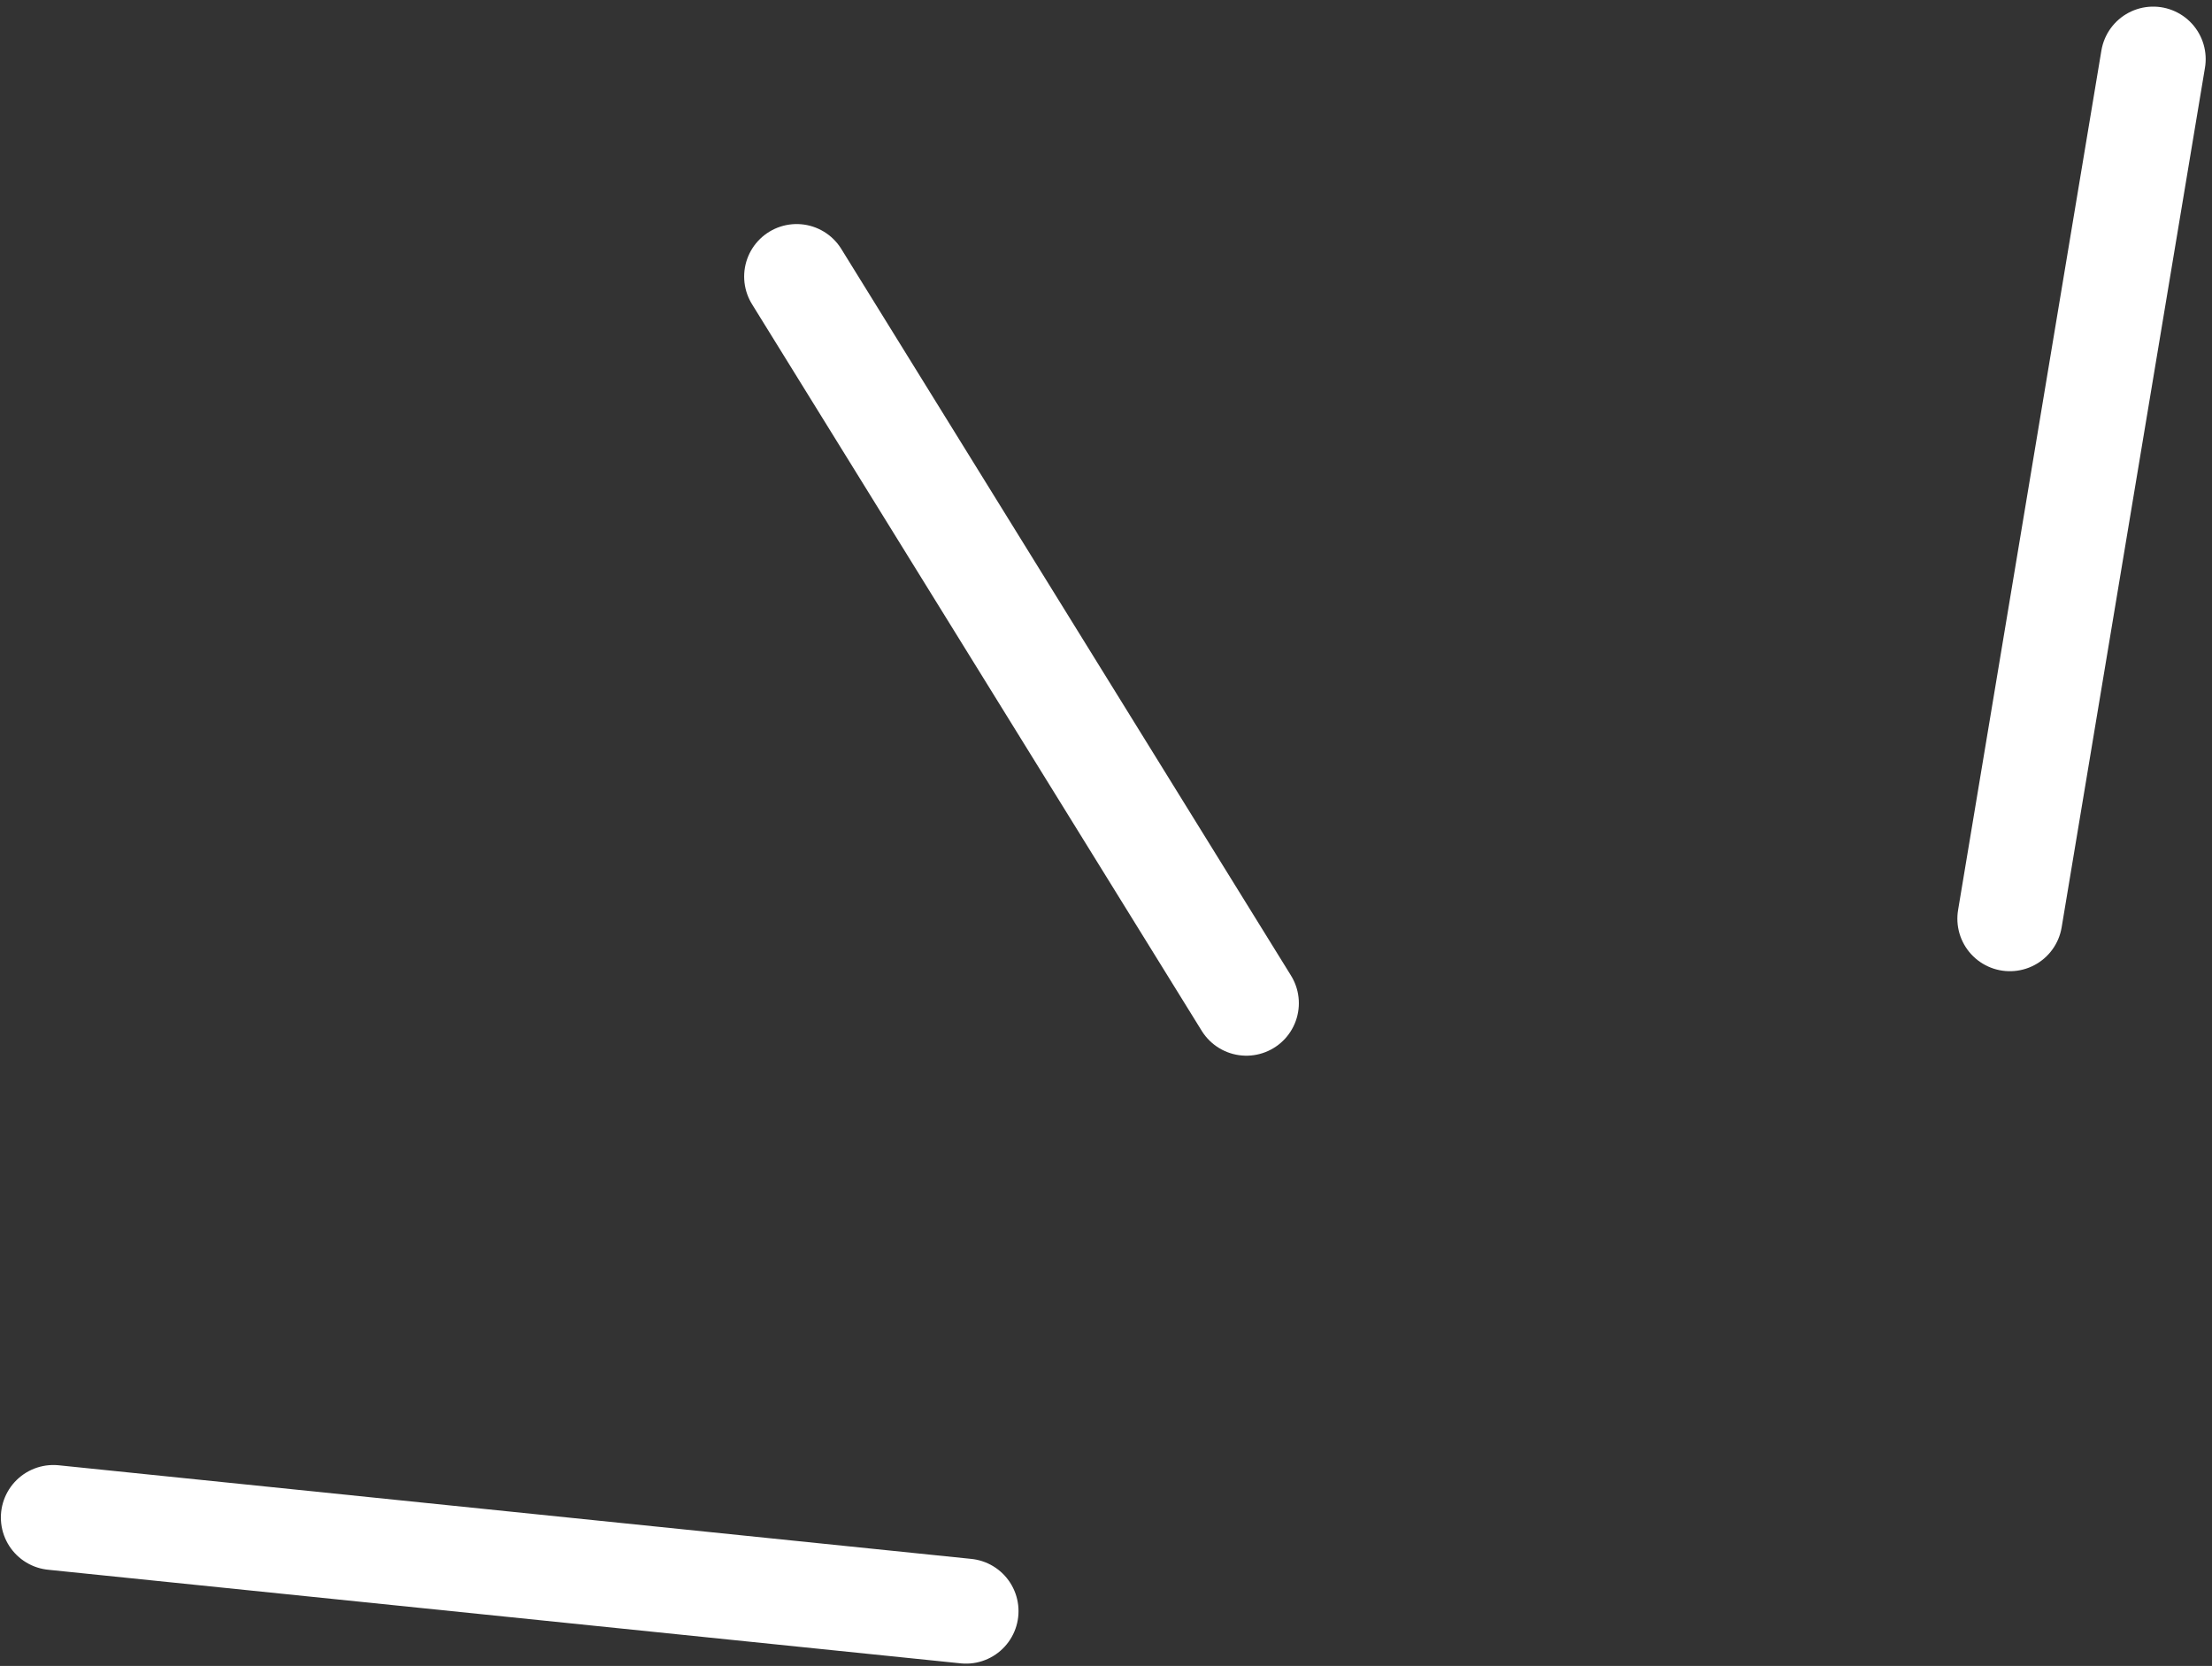 <svg xmlns="http://www.w3.org/2000/svg" width="316" height="238" viewBox="0 0 316 238" fill="none"><rect x="0" y="0" width="316" height="238" fill="#333333" stroke="none"/><path d="M307.598 8.445L287.123 131.25" stroke="white" stroke-width="15" stroke-linecap="round" stroke-linejoin="round"></path><path d="M113.807 39.509L178.051 143.32" stroke="white" stroke-width="15" stroke-linecap="round" stroke-linejoin="round"></path><path d="M7.624 216.797L138.002 230.172" stroke="white" stroke-width="15" stroke-linecap="round" stroke-linejoin="round"></path></svg>